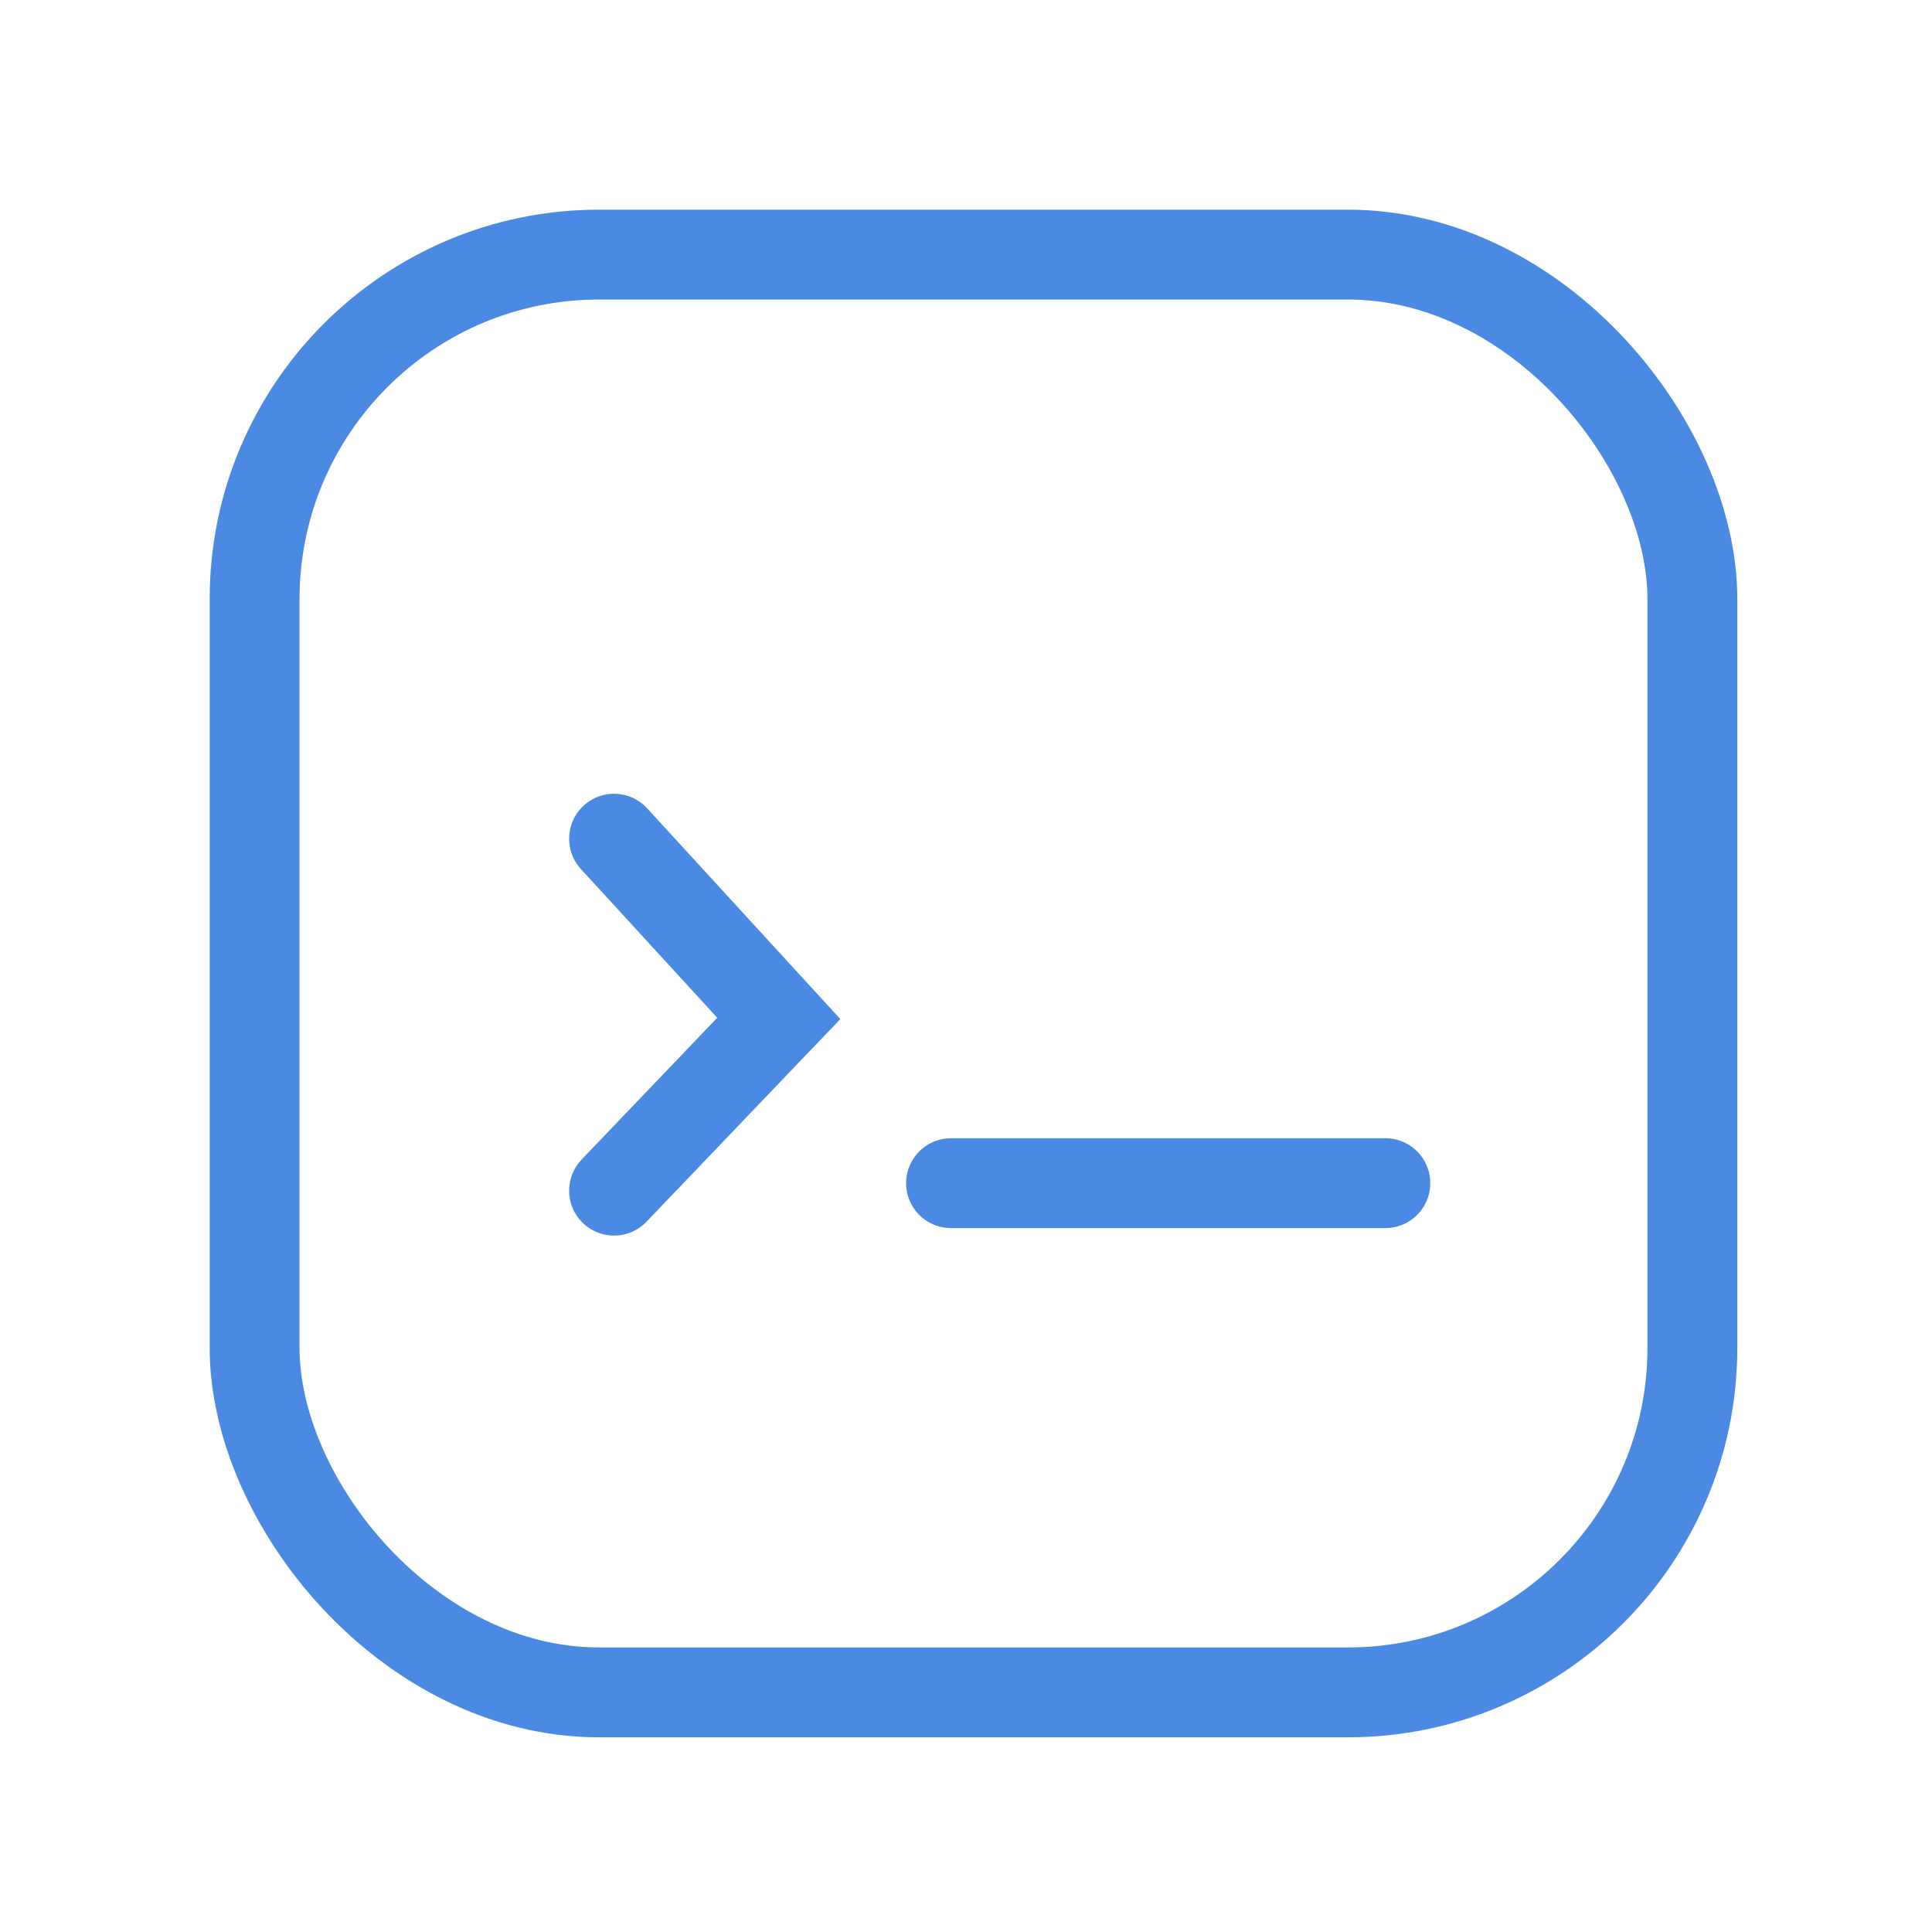 <svg xmlns="http://www.w3.org/2000/svg" fill="none" viewBox="0 0 129 129" height="129" width="129">
<rect stroke-width="6" stroke="#4B8AE2" rx="23" height="96" width="96" y="17" x="17"></rect>
<path stroke-linecap="round" stroke-width="6" stroke="#4B8AE2" d="M63.5 79H92.5"></path>
<path stroke-linecap="round" stroke-width="6" stroke="#4B8AE2" d="M41 56L52 68L41 79.5"></path>
</svg>
